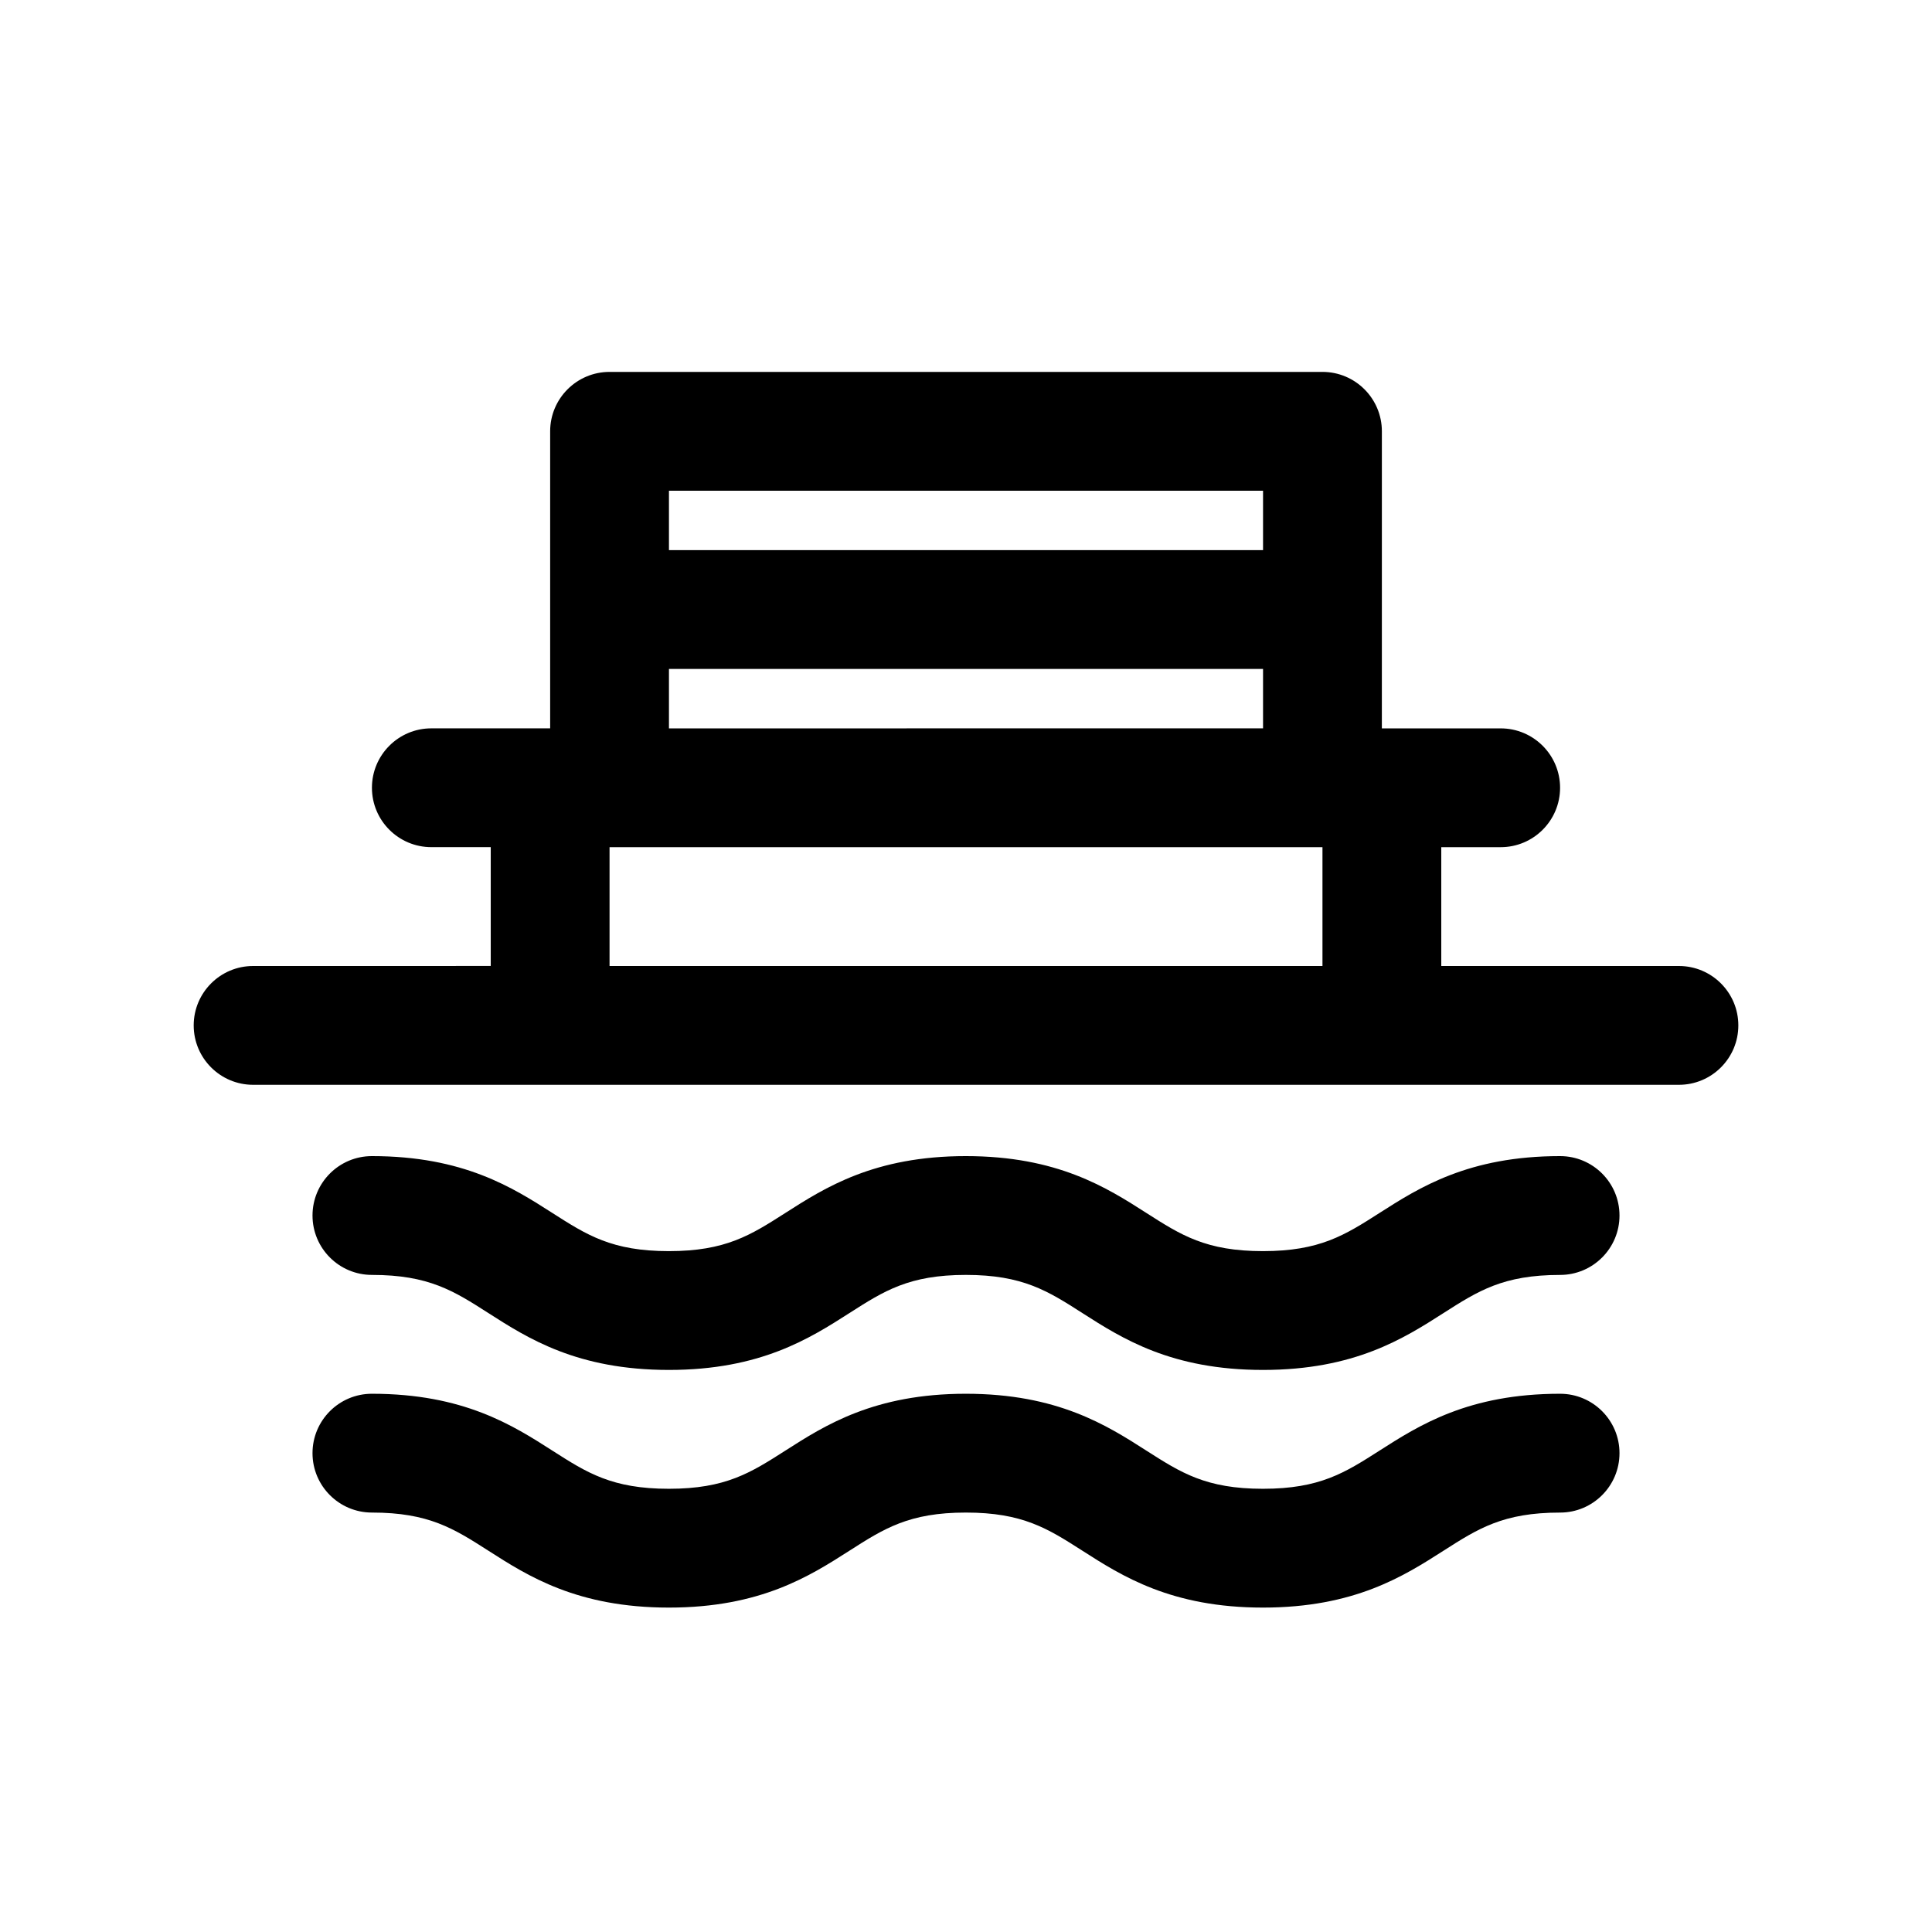 <?xml version="1.0" encoding="UTF-8"?>
<!-- The Best Svg Icon site in the world: iconSvg.co, Visit us! https://iconsvg.co -->
<svg fill="#000000" width="800px" height="800px" version="1.1" viewBox="144 144 512 512" xmlns="http://www.w3.org/2000/svg">
 <g>
  <path d="m588.93 400h-62.977v-31.488h15.742c8.691 0 15.742-7.055 15.742-15.742 0-8.691-7.055-15.742-15.742-15.742h-31.488l0.004-78.727c0-8.691-7.055-15.742-15.742-15.742h-188.93c-8.691 0-15.742 7.055-15.742 15.742v78.719h-31.488c-8.691 0-15.742 7.055-15.742 15.742 0 8.691 7.055 15.742 15.742 15.742h15.742v31.488l-62.977 0.008c-8.691 0-15.742 7.055-15.742 15.742 0 8.691 7.055 15.742 15.742 15.742h377.86c8.691 0 15.742-7.055 15.742-15.742 0.004-8.691-7.051-15.742-15.742-15.742zm-110.21-125.95v15.742h-157.44v-15.742zm-157.44 47.23h157.44v15.742l-157.44 0.004zm-15.742 47.234h188.93v31.488h-188.93z"/>
  <path d="m557.44 450.38c-24.293 0-37.359 8.359-47.863 15.074-9.172 5.863-15.809 10.109-30.883 10.109-15.074 0-21.711-4.242-30.883-10.109-10.5-6.723-23.57-15.074-47.863-15.074-24.277 0-37.336 8.359-47.832 15.074-9.172 5.863-15.793 10.109-30.859 10.109-15.074 0-21.695-4.242-30.867-10.109-10.484-6.715-23.543-15.074-47.828-15.074-8.691 0-15.742 7.055-15.742 15.742 0 8.691 7.055 15.742 15.742 15.742 15.074 0 21.695 4.242 30.867 10.109 10.492 6.723 23.562 15.074 47.848 15.074 24.277 0 37.336-8.359 47.832-15.074 9.172-5.863 15.793-10.109 30.852-10.109 15.082 0 21.711 4.242 30.883 10.109 10.5 6.723 23.57 15.074 47.855 15.074 24.285 0 37.352-8.359 47.848-15.074 9.176-5.863 15.812-10.105 30.895-10.105 8.691 0 15.742-7.055 15.742-15.742 0.004-8.691-7.051-15.746-15.742-15.746z"/>
  <path d="m557.44 513.36c-24.293 0-37.359 8.359-47.863 15.074-9.172 5.863-15.809 10.109-30.883 10.109-15.074 0-21.711-4.242-30.883-10.109-10.5-6.723-23.57-15.074-47.863-15.074-24.277 0-37.336 8.359-47.832 15.074-9.172 5.863-15.793 10.109-30.859 10.109-15.074 0-21.695-4.242-30.867-10.109-10.484-6.715-23.543-15.074-47.828-15.074-8.691 0-15.742 7.055-15.742 15.742 0 8.691 7.055 15.742 15.742 15.742 15.074 0 21.695 4.242 30.867 10.109 10.492 6.723 23.562 15.074 47.848 15.074 24.277 0 37.336-8.359 47.832-15.074 9.172-5.863 15.793-10.109 30.852-10.109 15.082 0 21.711 4.242 30.883 10.109 10.5 6.723 23.57 15.074 47.855 15.074 24.285 0 37.352-8.359 47.848-15.074 9.176-5.863 15.812-10.105 30.895-10.105 8.691 0 15.742-7.055 15.742-15.742 0.004-8.691-7.051-15.746-15.742-15.746z"/>
 </g>
</svg>